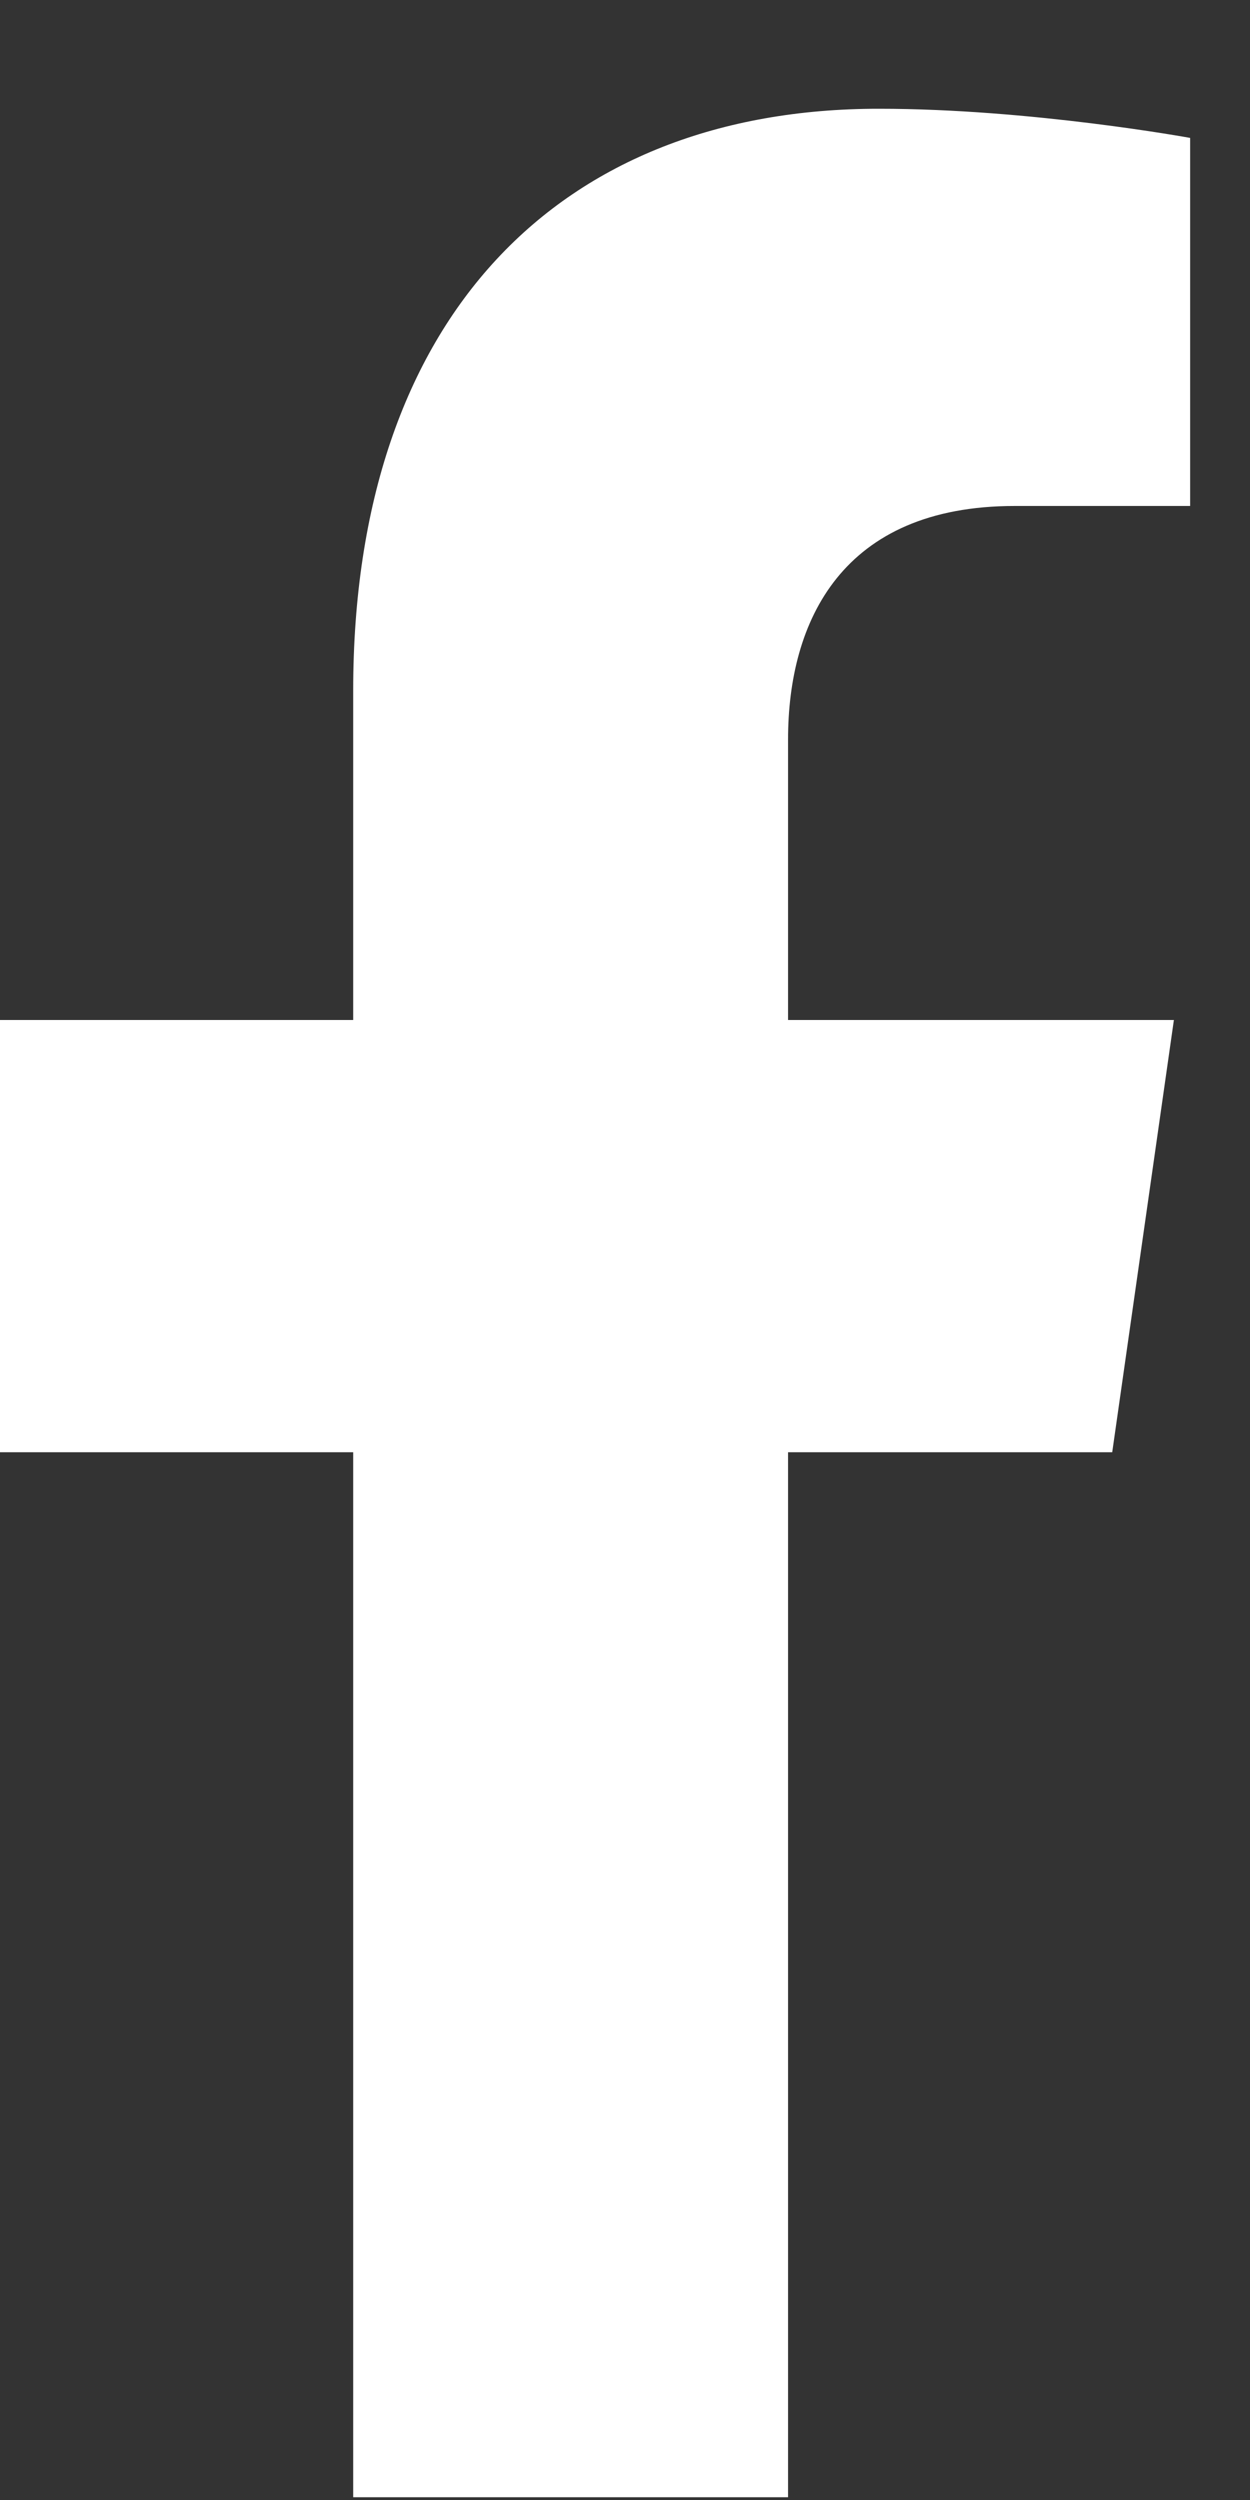 <svg width="9" height="18" viewBox="0 0 9 18" fill="none" xmlns="http://www.w3.org/2000/svg">
<rect x="0" y="0" width="9" height="18" fill="#333333" stroke="none"/>
<path d="M8.008 10.456L8.452 7.344H5.674V5.324C5.674 4.473 6.062 3.643 7.306 3.643H8.569V0.993C8.569 0.993 7.423 0.783 6.327 0.783C4.039 0.783 2.543 2.273 2.543 4.972V7.344H0V10.456H2.543V17.98H5.674V10.456H8.008Z" fill="white"/>
</svg>
